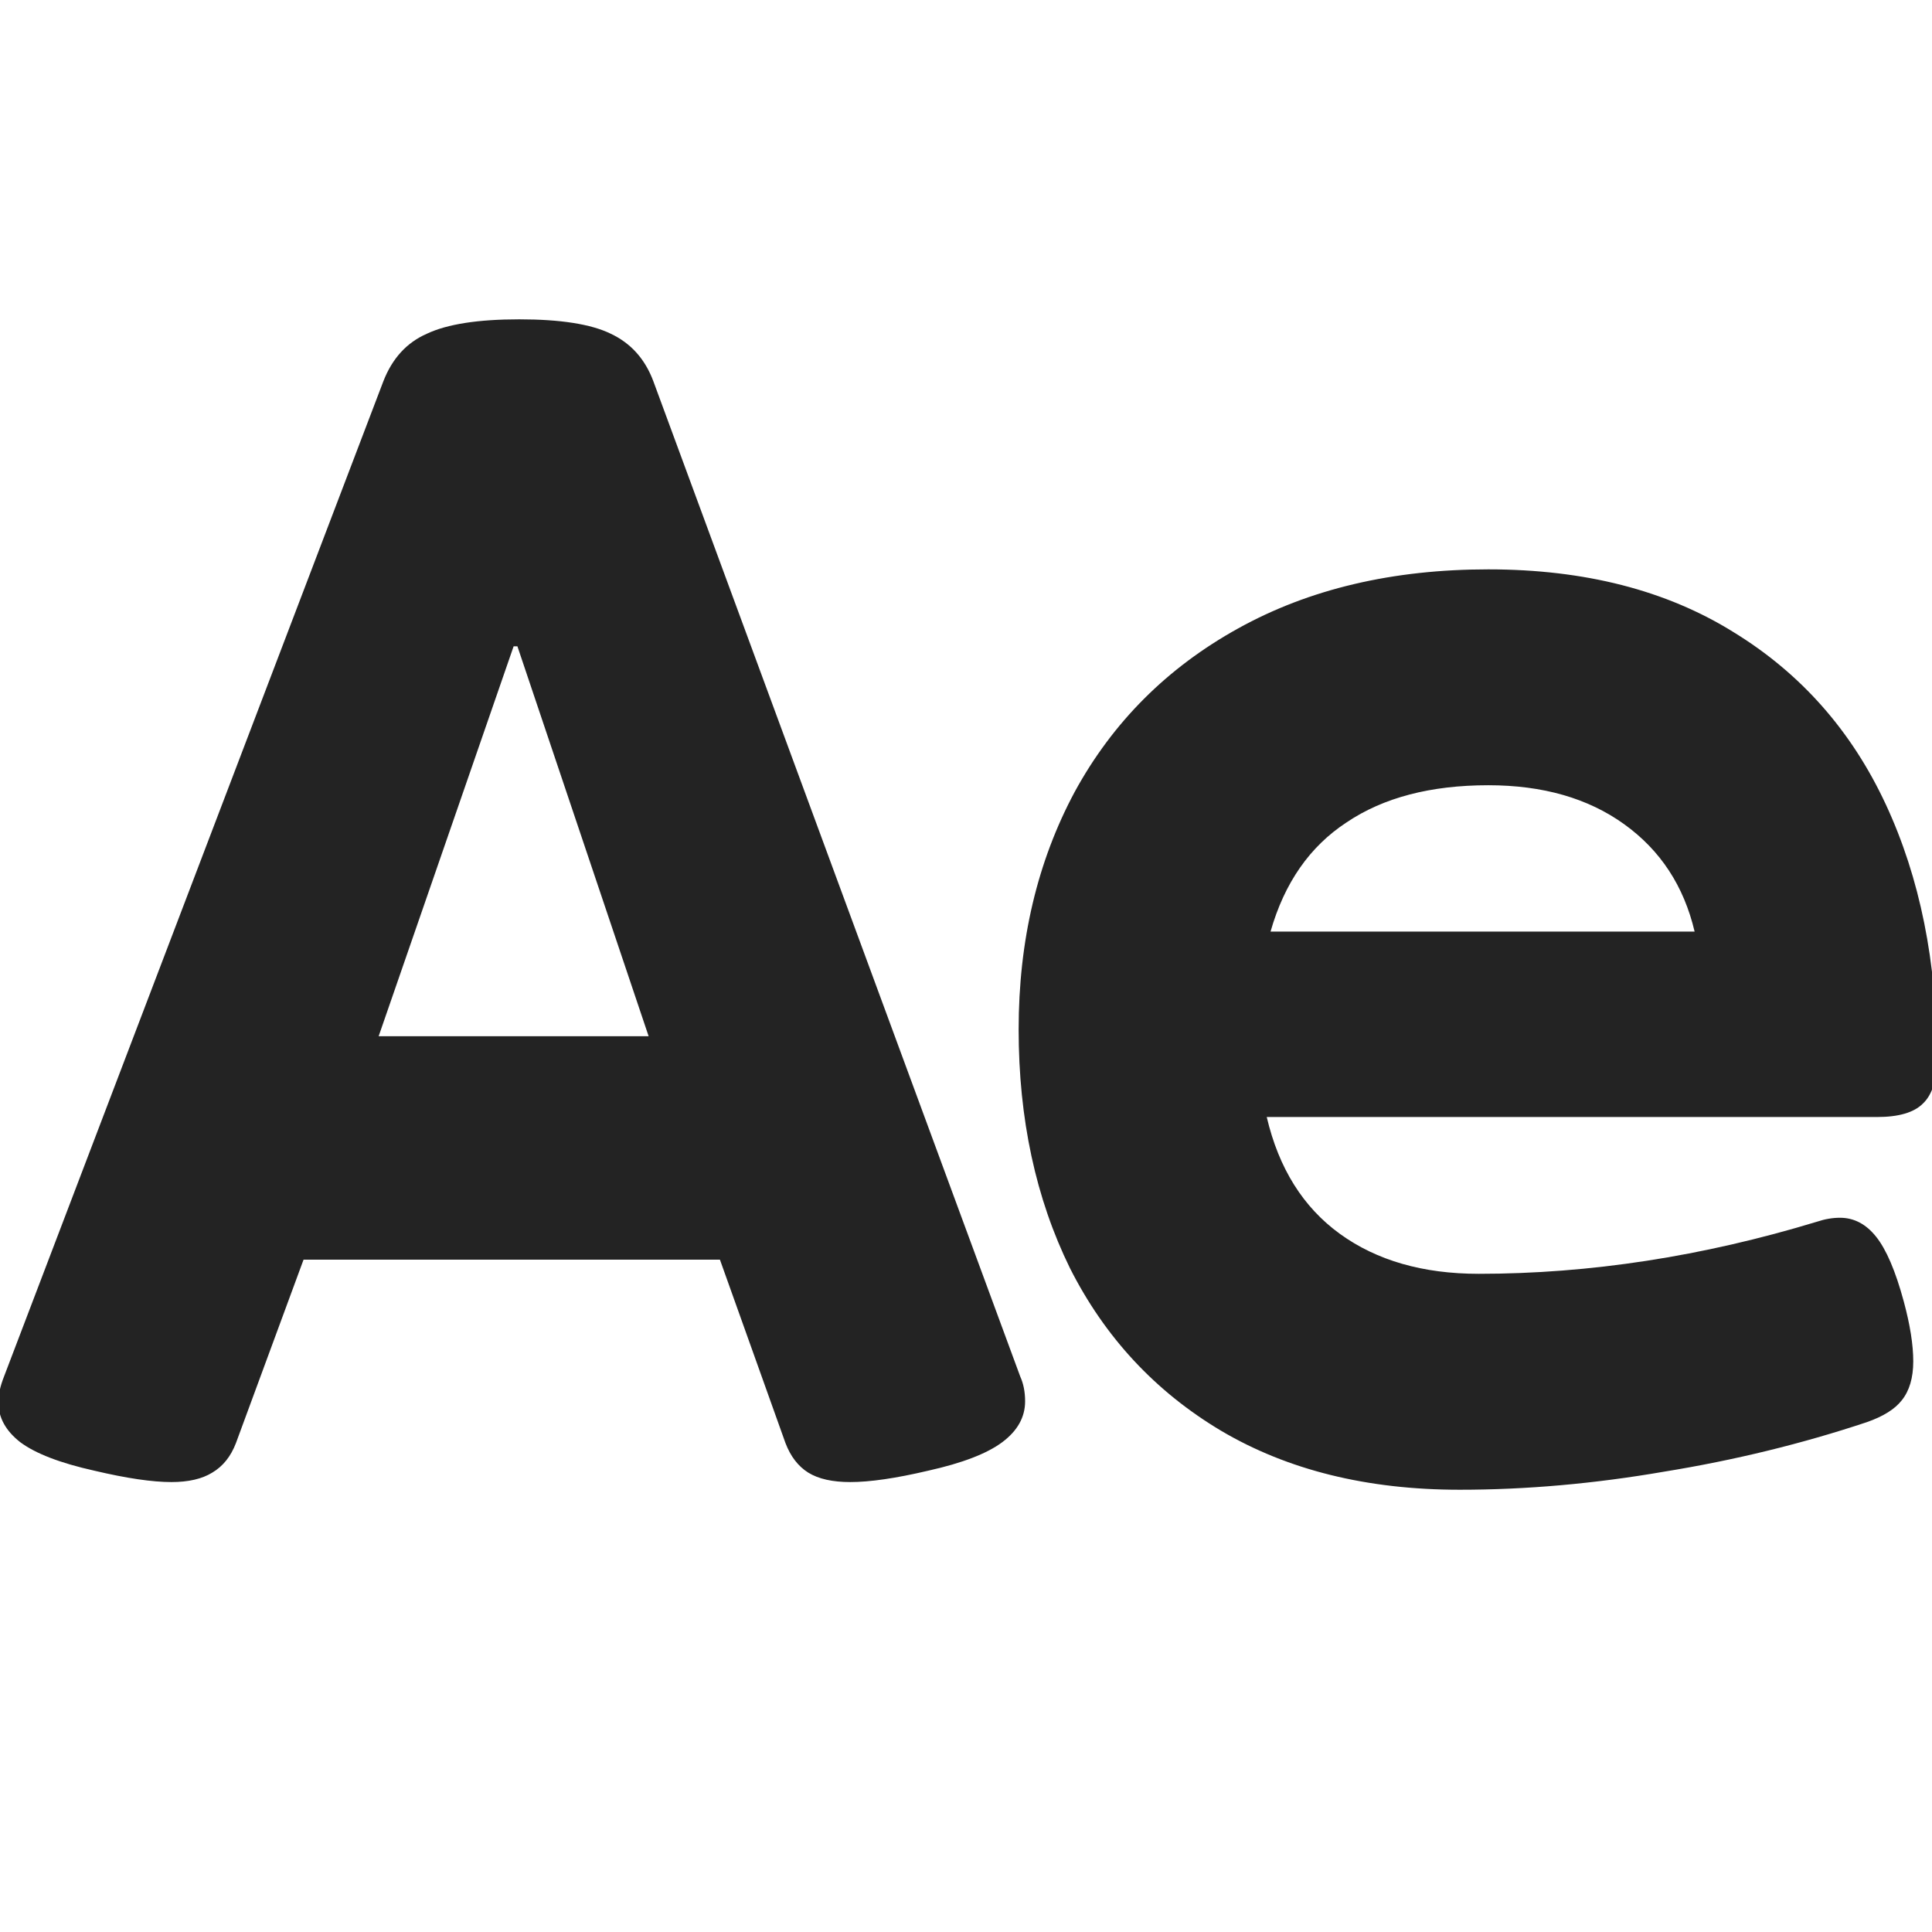 <?xml version="1.0" encoding="UTF-8" standalone="no"?>
<!-- Created with Inkscape (http://www.inkscape.org/) -->

<svg
   xmlns:dc="http://purl.org/dc/elements/1.1/"
   xmlns:cc="http://creativecommons.org/ns#"
   xmlns:rdf="http://www.w3.org/1999/02/22-rdf-syntax-ns#"
   xmlns:svg="http://www.w3.org/2000/svg"
   xmlns="http://www.w3.org/2000/svg"
   xmlns:sodipodi="http://sodipodi.sourceforge.net/DTD/sodipodi-0.dtd"
   xmlns:inkscape="http://www.inkscape.org/namespaces/inkscape"
   width="32"
   height="32"
   viewBox="0 0 8.467 8.467"
   version="1.1"
   id="svg8"
   inkscape:version="0.92.5 (2060ec1f9f, 2020-04-08)"
   sodipodi:docname="after-effects_sd.svg">
  <defs
     id="defs2">
    <style
       id="style1399">.cls-1{fill:#e3e3e3;}</style>
  </defs>
  <sodipodi:namedview
     id="base"
     pagecolor="#ffffff"
     bordercolor="#666666"
     borderopacity="1.0"
     inkscape:pageopacity="0.0"
     inkscape:pageshadow="2"
     inkscape:zoom="11.313709"
     inkscape:cx="0.022394697"
     inkscape:cy="22.468766"
     inkscape:document-units="mm"
     inkscape:current-layer="svg8"
     showgrid="false"
     units="px"
     inkscape:window-width="1920"
     inkscape:window-height="1043"
     inkscape:window-x="0"
     inkscape:window-y="120"
     inkscape:window-maximized="1">
    <sodipodi:guide
       position="8.467,0"
       orientation="-32,0"
       id="guide854"
       inkscape:locked="false" />
    <sodipodi:guide
       position="8.467,8.467"
       orientation="0,-32"
       id="guide856"
       inkscape:locked="false" />
    <sodipodi:guide
       position="0,8.467"
       orientation="32,0"
       id="guide858"
       inkscape:locked="false" />
  </sodipodi:namedview>
  <path
     style="font-style:normal;font-variant:normal;font-weight:bold;font-stretch:normal;font-size:7.697px;line-height:1.25;font-family:'Courier Prime Sans';-inkscape-font-specification:'Courier Prime Sans, Bold';font-variant-ligatures:normal;font-variant-caps:normal;font-variant-numeric:normal;font-feature-settings:normal;text-align:start;letter-spacing:0px;word-spacing:0px;writing-mode:lr-tb;text-anchor:start;fill:#232323;fill-opacity:1;stroke:none;stroke-width:0.805"
     d="M 8.588 5.281 C 7.907 5.281 7.398 5.36 7.062 5.518 C 6.727 5.664 6.487 5.927 6.34 6.305 L 0.066 22.766 C 0.004 22.923 -0.027 23.064 -0.027 23.189 C -0.027 23.441 0.093 23.661 0.334 23.85 C 0.586 24.038 0.995 24.196 1.561 24.322 C 2.095 24.448 2.52 24.51 2.834 24.51 C 3.117 24.51 3.342 24.458 3.51 24.354 C 3.688 24.249 3.818 24.085 3.902 23.865 L 5.02 20.832 L 11.906 20.832 L 12.99 23.865 C 13.074 24.085 13.199 24.249 13.367 24.354 C 13.535 24.458 13.767 24.51 14.061 24.51 C 14.385 24.51 14.815 24.448 15.35 24.322 C 15.916 24.196 16.325 24.038 16.576 23.85 C 16.828 23.661 16.953 23.436 16.953 23.174 C 16.953 23.017 16.925 22.881 16.873 22.766 L 10.805 6.305 C 10.668 5.938 10.433 5.675 10.098 5.518 C 9.773 5.36 9.269 5.281 8.588 5.281 z M 24.613 9.416 C 23.031 9.416 21.652 9.741 20.479 10.391 C 19.305 11.04 18.402 11.943 17.773 13.096 C 17.155 14.249 16.846 15.558 16.846 17.025 C 16.846 18.503 17.129 19.82 17.695 20.973 C 18.272 22.115 19.105 23.012 20.195 23.662 C 21.296 24.312 22.61 24.637 24.141 24.637 C 25.241 24.637 26.369 24.537 27.521 24.338 C 28.685 24.149 29.802 23.876 30.871 23.52 C 31.144 23.425 31.336 23.305 31.451 23.158 C 31.577 23.001 31.641 22.786 31.641 22.514 C 31.641 22.241 31.589 21.911 31.484 21.523 C 31.348 21.02 31.195 20.663 31.027 20.453 C 30.86 20.243 30.66 20.139 30.43 20.139 C 30.304 20.139 30.179 20.161 30.053 20.203 C 28.156 20.78 26.289 21.066 24.455 21.066 C 23.533 21.066 22.768 20.846 22.16 20.406 C 21.552 19.966 21.148 19.322 20.949 18.473 L 31.043 18.473 C 31.399 18.473 31.652 18.399 31.799 18.252 C 31.956 18.105 32.033 17.854 32.033 17.498 C 32.033 15.915 31.752 14.517 31.186 13.301 C 30.62 12.085 29.781 11.136 28.67 10.455 C 27.559 9.763 26.206 9.416 24.613 9.416 z M 8.494 10.689 L 8.557 10.689 L 10.727 17.137 L 6.262 17.137 L 8.494 10.689 z M 24.613 12.986 C 25.515 12.986 26.264 13.201 26.861 13.631 C 27.459 14.061 27.847 14.652 28.025 15.406 L 21.012 15.406 C 21.242 14.599 21.662 13.998 22.27 13.6 C 22.877 13.191 23.659 12.986 24.613 12.986 z "
     transform="scale(0.265)"
     id="path1007" />
</svg>
